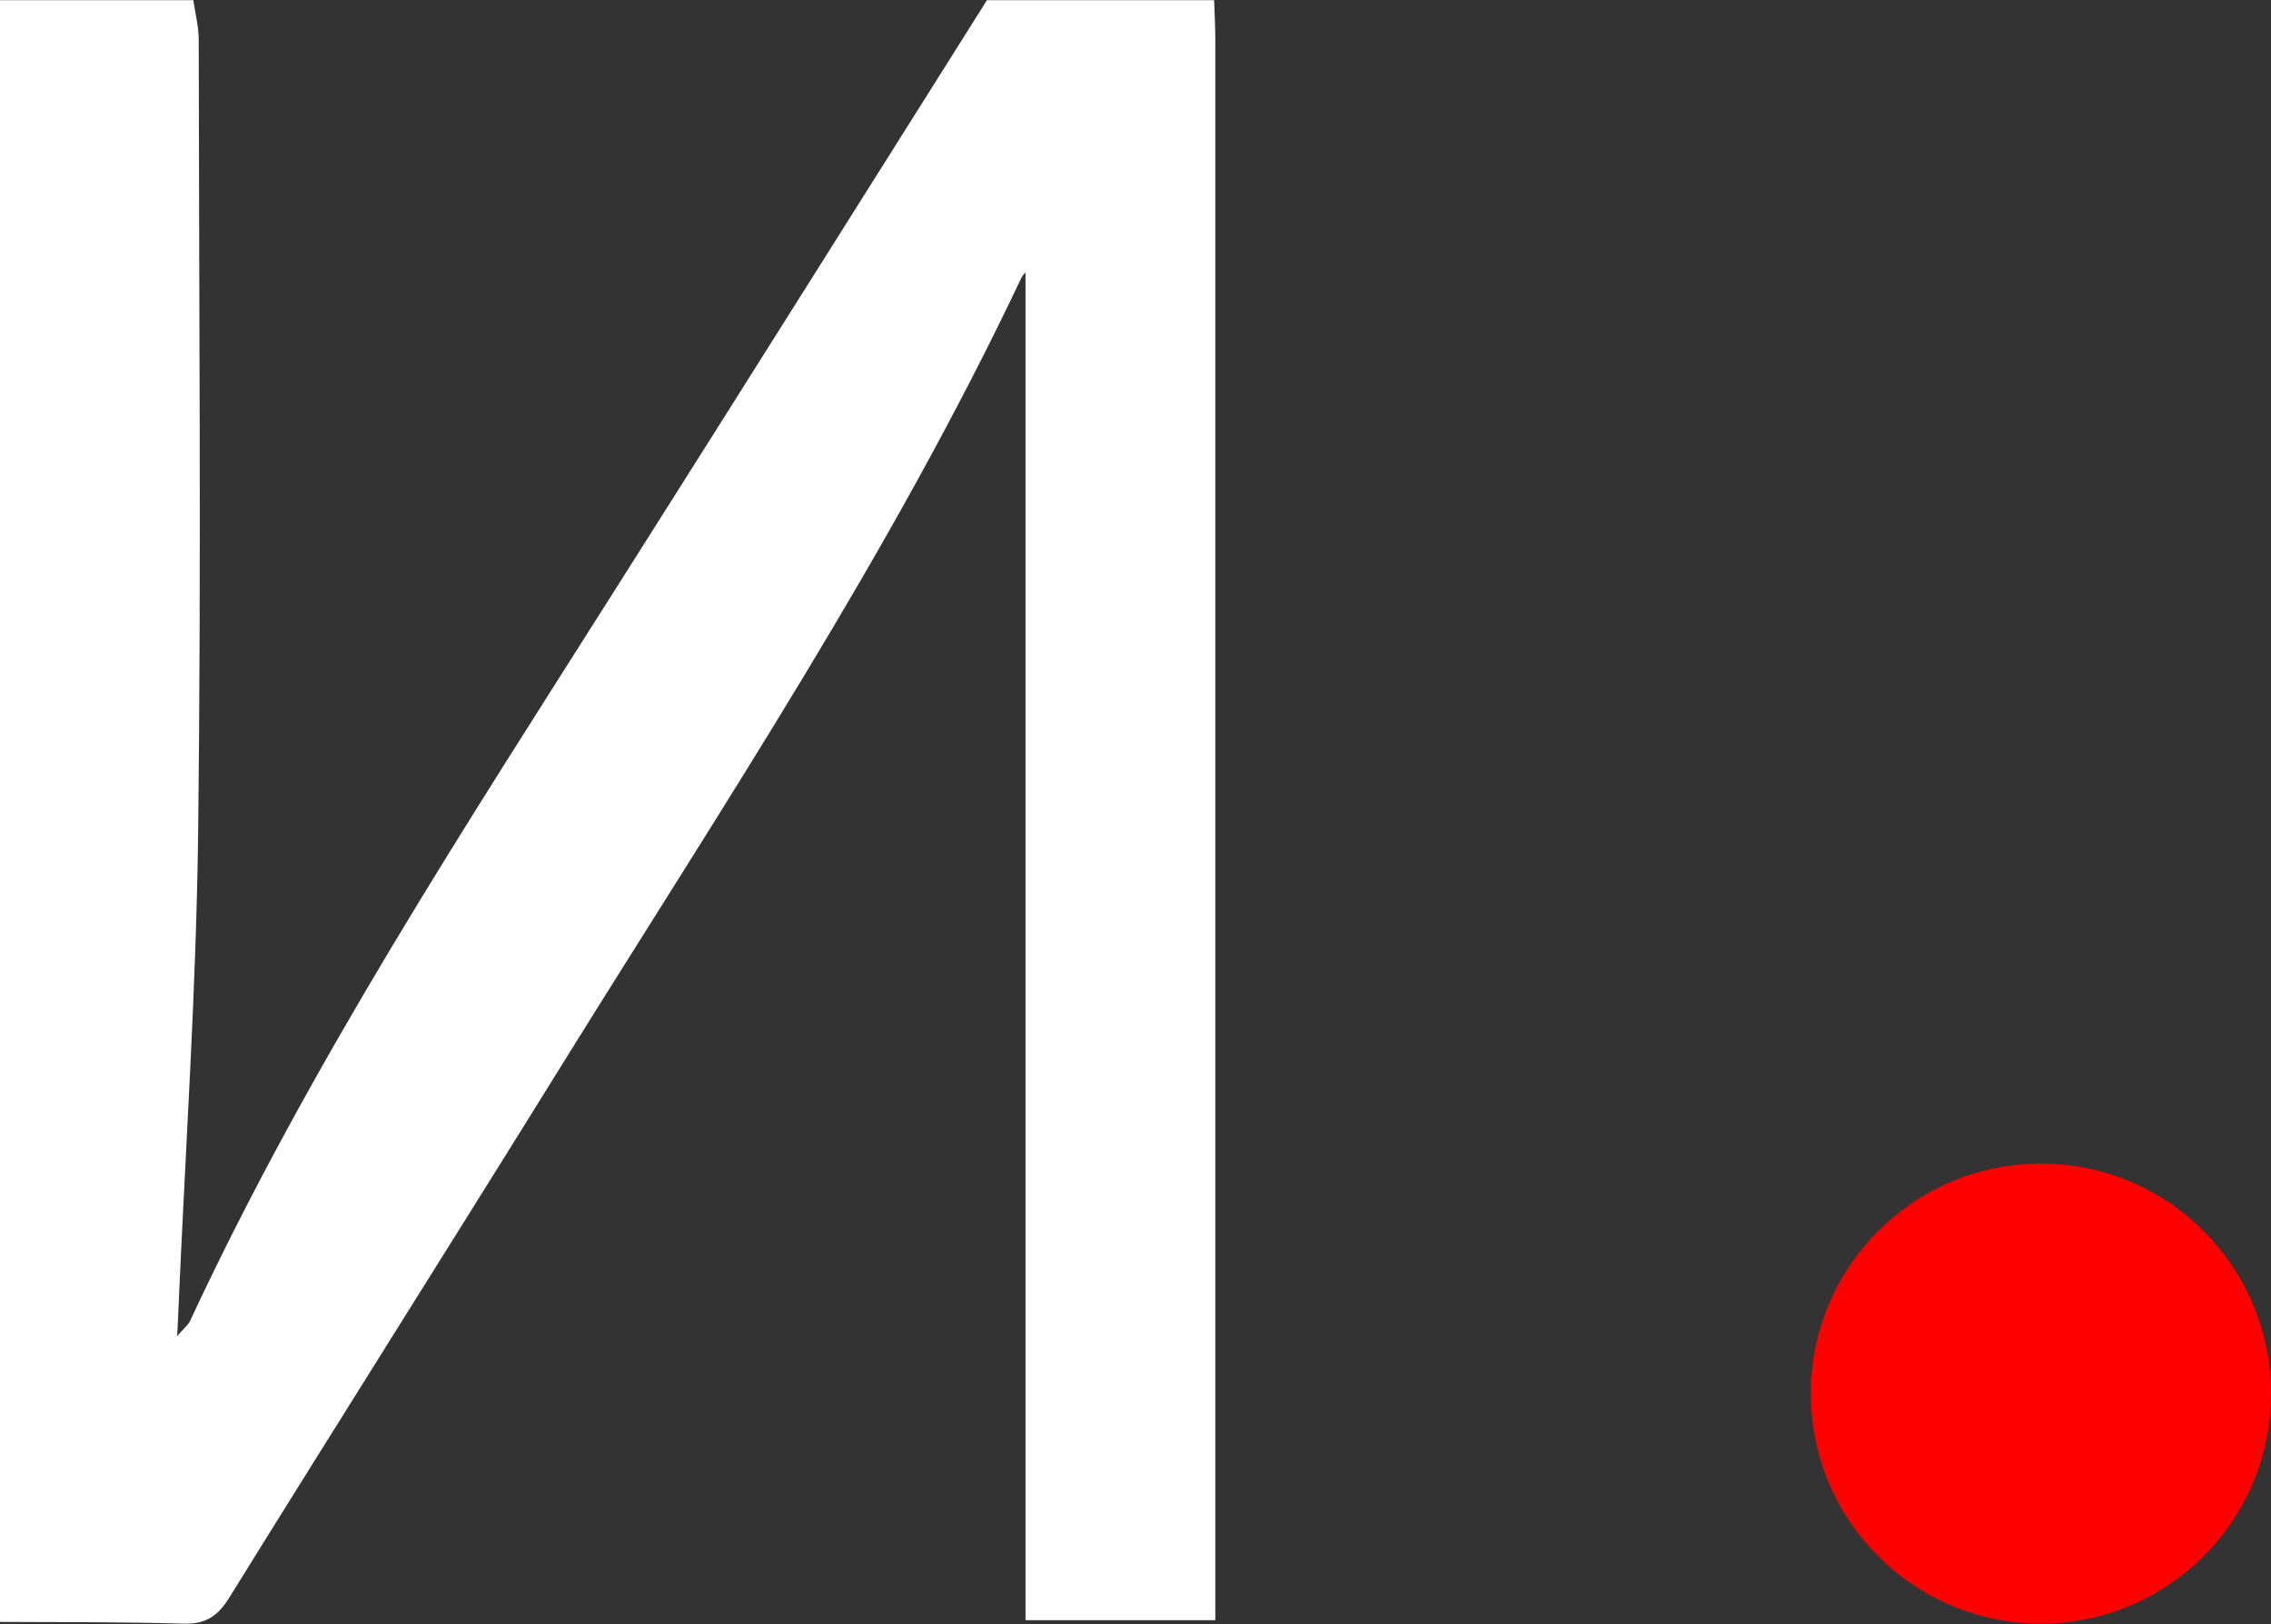 <svg width="1742" height="1246" viewBox="0 0 1742 1246" fill="none" xmlns="http://www.w3.org/2000/svg">
<rect x="0" y="0" width="1742" height="1246" fill="#333333" stroke="none"/>
<g clip-path="url(#clip0_62_7)">
<path d="M931.773 0.141C873.537 0.141 815.301 0.141 757.065 0.141C662.653 149.921 568.461 299.922 473.828 449.262C357.356 633.234 238.017 815.442 145.81 1013.31C144.487 1016.4 141.398 1018.61 135.883 1025C136.545 1013.75 136.766 1007.8 136.986 1001.62C142.281 880.957 150.442 760.294 151.987 639.631C154.413 436.688 152.648 233.745 152.428 30.802C152.428 20.435 149.781 10.288 148.237 -0.08C98.824 0.141 49.412 0.141 0 0.141V1244.27C46.765 1244.49 93.53 1244.27 140.075 1245.59C157.281 1246.25 166.766 1240.3 175.81 1225.74C260.737 1088.75 346.988 952.428 431.915 815.442C554.563 618.013 683.609 424.115 783.315 213.451C784.639 210.583 787.286 208.378 786.624 209.039V1242.95H932.214C932.214 1232.8 932.214 1224.86 932.214 1216.92C932.214 820.956 932.214 424.997 932.214 29.038C932.214 19.332 931.552 9.626 931.331 -0.08L931.773 0.141Z" fill="white"/>
<path d="M1565.49 1245.61C1662.95 1245.61 1741.96 1166.6 1741.96 1069.14C1741.96 971.677 1662.95 892.668 1565.49 892.668C1468.02 892.668 1389.02 971.677 1389.02 1069.14C1389.02 1166.6 1468.02 1245.61 1565.49 1245.61Z" fill="#FF0000"/>
</g>
<defs>
<clipPath id="clip0_62_7">
<rect width="1742" height="1245.45" fill="white" transform="translate(0 0.131)"/>
</clipPath>
</defs>
</svg>
